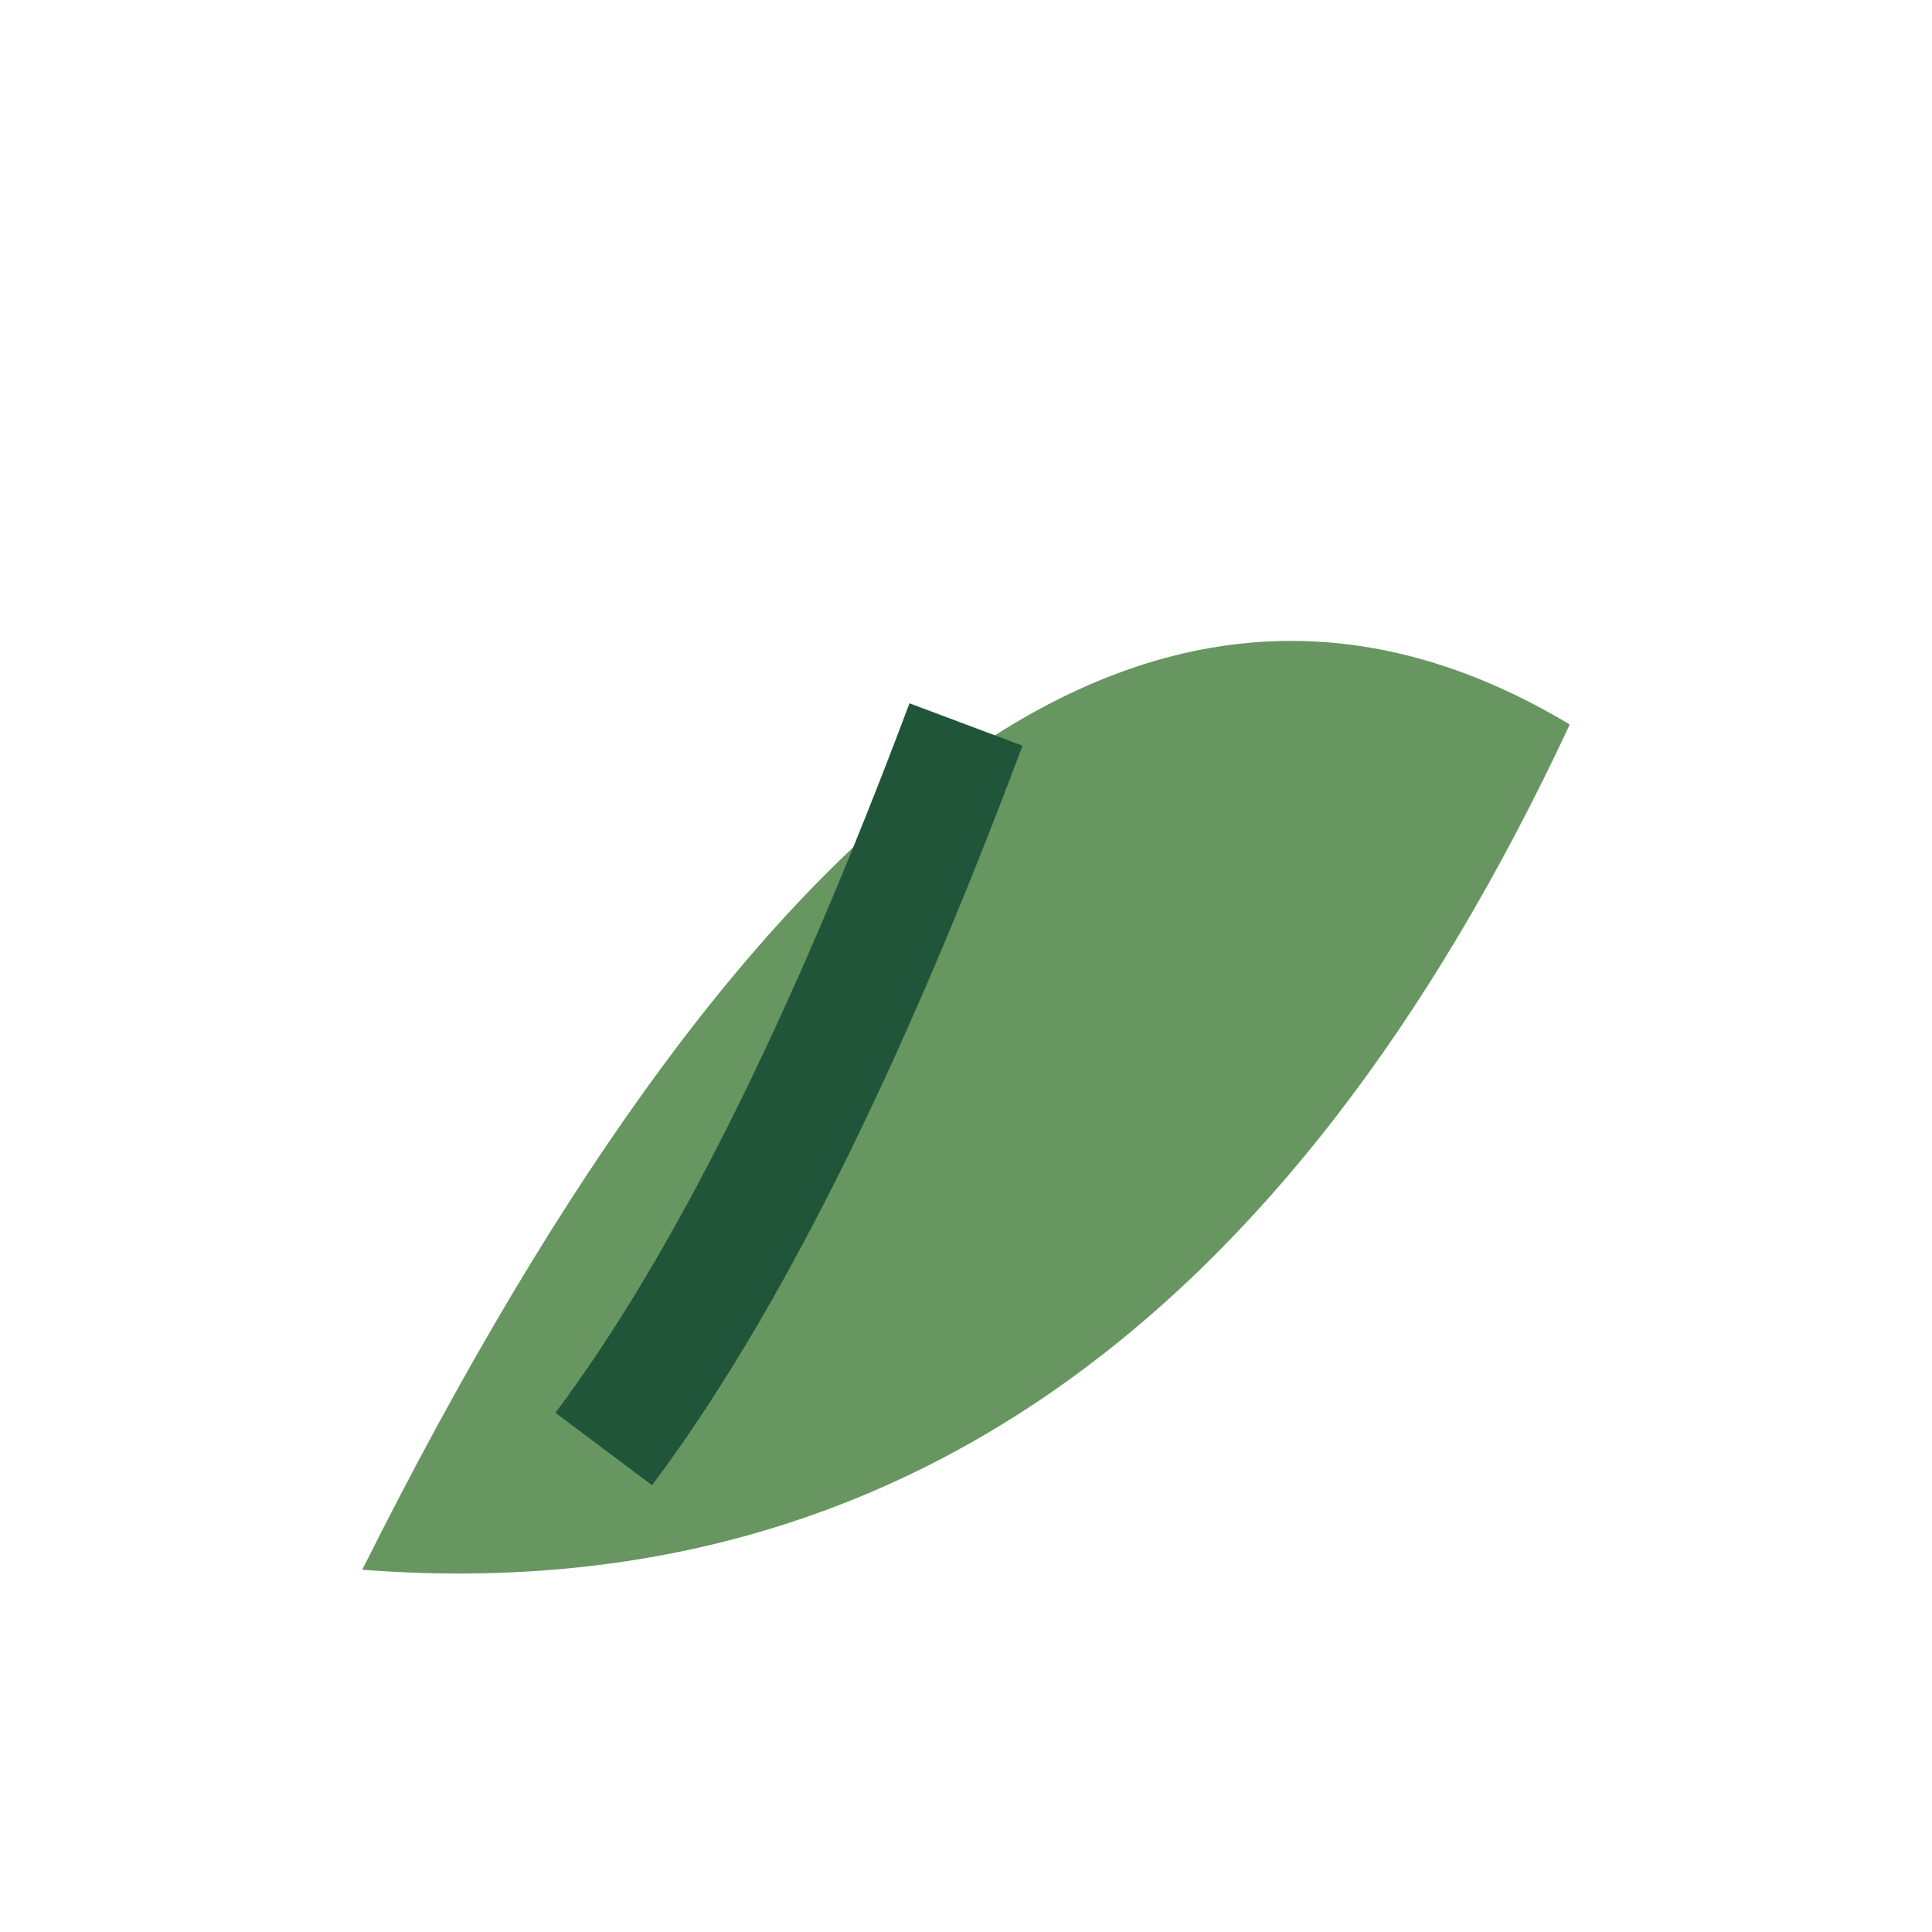 <?xml version="1.0" encoding="UTF-8"?>
<svg xmlns="http://www.w3.org/2000/svg" width="32" height="32" viewBox="0 0 32 32"><path d="M6 26 Q16 6 26 12 Q19 27 6 26 Z" fill="#679661"/><path d="M16 12 Q13 20 10 24" stroke="#205539" stroke-width="2" fill="none"/></svg>